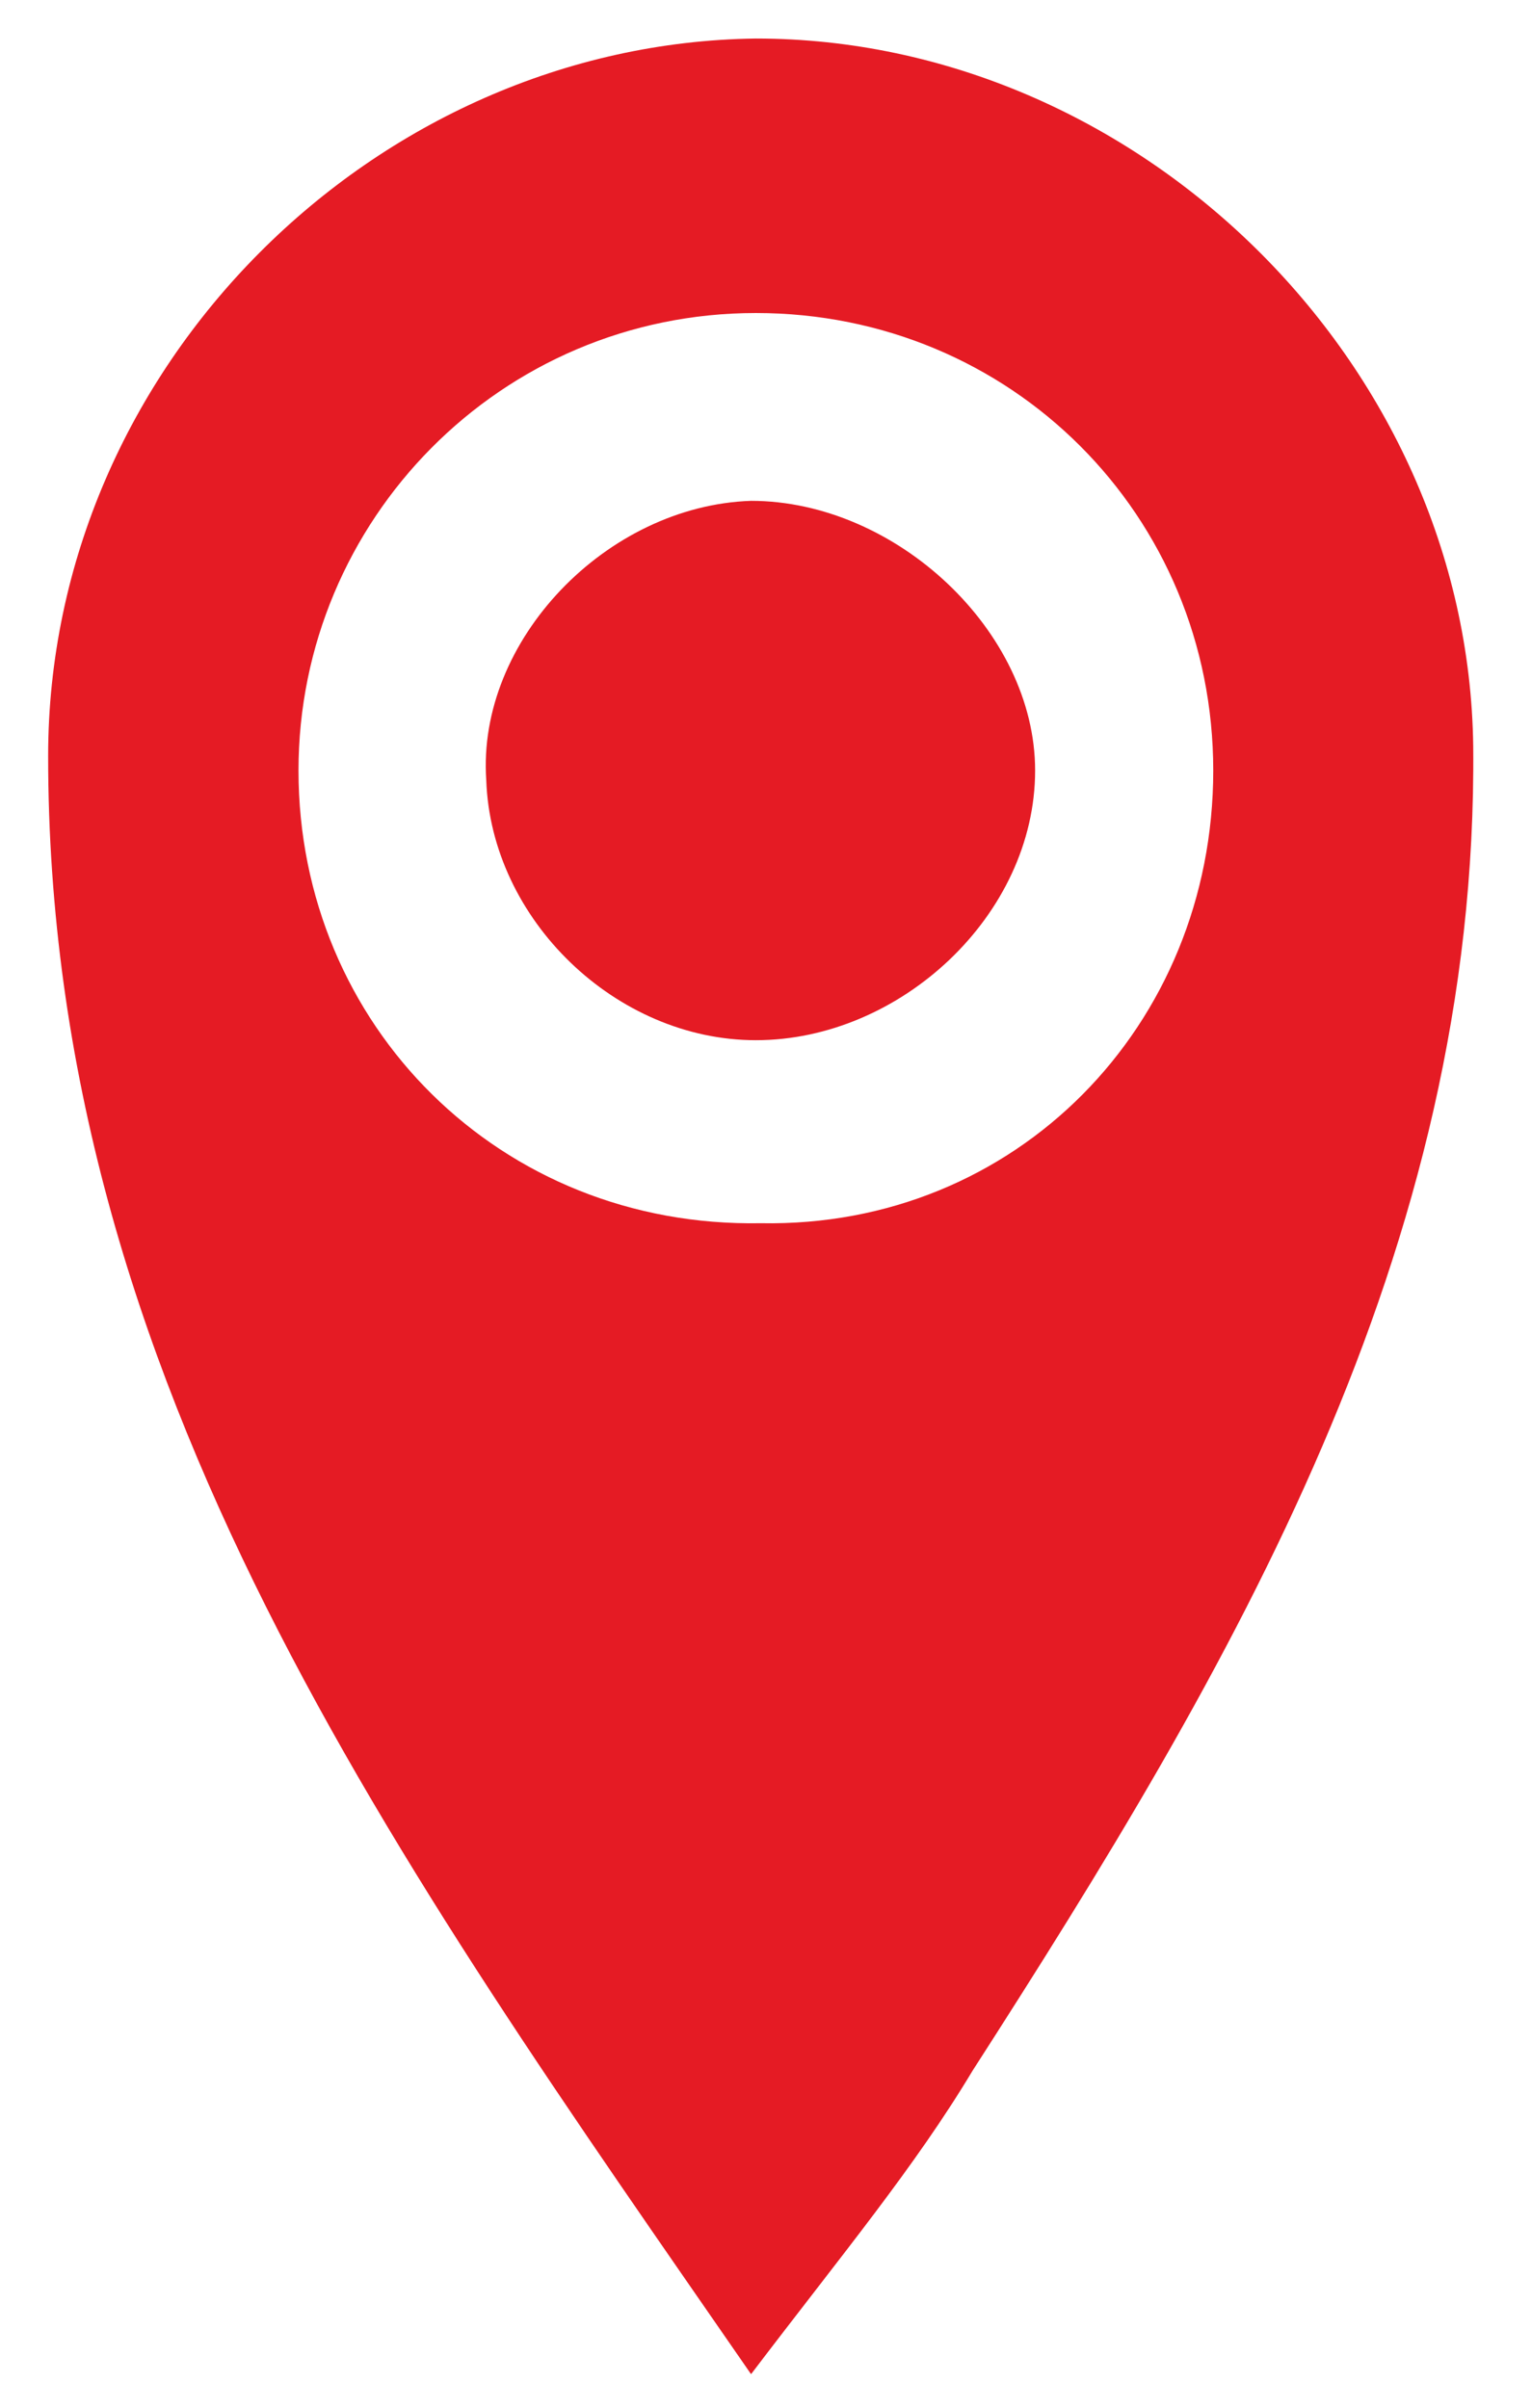 <?xml version="1.0" encoding="utf-8"?>
<!-- Generator: Adobe Illustrator 25.3.1, SVG Export Plug-In . SVG Version: 6.00 Build 0)  -->
<svg version="1.1" id="Layer_1" xmlns="http://www.w3.org/2000/svg" xmlns:xlink="http://www.w3.org/1999/xlink" x="0px" y="0px"
	 viewBox="0 0 31.8 50" style="enable-background:new 0 0 31.8 50;" xml:space="preserve">
<style type="text/css">
	.st0{fill:#E51B24;}
</style>
<g>
	<path class="st0" d="M15.6,49.3C8.2,38.6,1,28.7,1,15.7c0-8.1,6.8-14.8,14.7-14.9c7.9,0,14.8,6.7,14.9,14.7
		c0.1,10.5-5,19.1-10.4,27.5C19,45,17.5,46.8,15.6,49.3z M25.2,16c0-5.3-4.2-9.5-9.5-9.5c-5.3,0-9.5,4.3-9.5,9.5
		c0,5.3,4.2,9.5,9.6,9.4C21.1,25.5,25.2,21.3,25.2,16z"/>
	<path class="st0" d="M15.6,10.4c3,0,5.9,2.7,5.9,5.6c0,3-2.8,5.6-5.8,5.6c-2.9,0-5.5-2.5-5.6-5.4C9.9,13.3,12.6,10.5,15.6,10.4z"/>
</g>
</svg>

